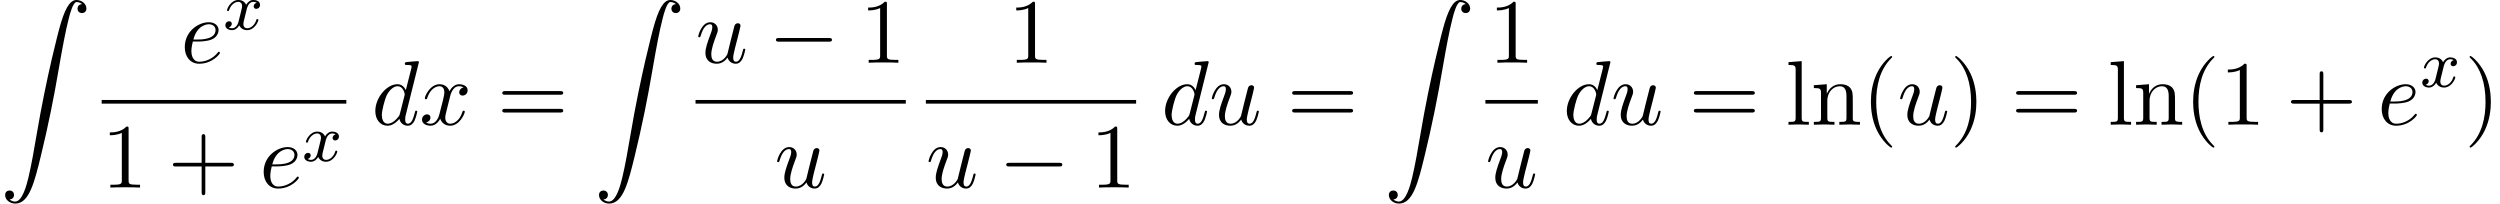 <?xml version='1.0' encoding='UTF-8'?>
<!-- This file was generated by dvisvgm 2.13.3 -->
<svg version='1.1' xmlns='http://www.w3.org/2000/svg' xmlns:xlink='http://www.w3.org/1999/xlink' width='297.658pt' height='24.243pt' viewBox='70.735 57.783 297.658 24.243'>
<defs>
<path id='g1-0' d='M7.189-2.509C7.375-2.509 7.571-2.509 7.571-2.727S7.375-2.945 7.189-2.945H1.287C1.102-2.945 .905-2.945 .905-2.727S1.102-2.509 1.287-2.509H7.189Z'/>
<path id='g2-120' d='M3.993-3.18C3.642-3.092 3.626-2.782 3.626-2.75C3.626-2.574 3.762-2.455 3.937-2.455S4.384-2.59 4.384-2.933C4.384-3.387 3.881-3.515 3.587-3.515C3.212-3.515 2.909-3.252 2.726-2.941C2.55-3.363 2.136-3.515 1.809-3.515C.94-3.515 .454-2.519 .454-2.295C.454-2.224 .51-2.192 .574-2.192C.669-2.192 .685-2.232 .709-2.327C.893-2.909 1.371-3.292 1.785-3.292C2.096-3.292 2.248-3.068 2.248-2.782C2.248-2.622 2.152-2.256 2.088-2C2.032-1.769 1.857-1.06 1.817-.909C1.706-.478 1.419-.143 1.06-.143C1.028-.143 .821-.143 .654-.255C1.02-.343 1.02-.677 1.02-.685C1.02-.869 .877-.98 .701-.98C.486-.98 .255-.797 .255-.494C.255-.128 .646 .08 1.052 .08C1.474 .08 1.769-.239 1.913-.494C2.088-.104 2.455 .08 2.837 .08C3.706 .08 4.184-.917 4.184-1.14C4.184-1.219 4.121-1.243 4.065-1.243C3.969-1.243 3.953-1.188 3.929-1.108C3.77-.574 3.316-.143 2.853-.143C2.59-.143 2.399-.319 2.399-.654C2.399-.813 2.447-.996 2.558-1.443C2.614-1.682 2.79-2.383 2.829-2.534C2.941-2.949 3.22-3.292 3.579-3.292C3.618-3.292 3.826-3.292 3.993-3.18Z'/>
<path id='g4-40' d='M3.611 2.618C3.611 2.585 3.611 2.564 3.425 2.378C2.062 1.004 1.713-1.058 1.713-2.727C1.713-4.625 2.127-6.524 3.469-7.887C3.611-8.018 3.611-8.04 3.611-8.073C3.611-8.149 3.567-8.182 3.502-8.182C3.393-8.182 2.411-7.44 1.767-6.055C1.211-4.855 1.08-3.644 1.08-2.727C1.08-1.876 1.2-.556 1.8 .676C2.455 2.018 3.393 2.727 3.502 2.727C3.567 2.727 3.611 2.695 3.611 2.618Z'/>
<path id='g4-41' d='M3.153-2.727C3.153-3.578 3.033-4.898 2.433-6.131C1.778-7.473 .84-8.182 .731-8.182C.665-8.182 .622-8.138 .622-8.073C.622-8.04 .622-8.018 .829-7.822C1.898-6.742 2.52-5.007 2.52-2.727C2.52-.862 2.116 1.058 .764 2.433C.622 2.564 .622 2.585 .622 2.618C.622 2.684 .665 2.727 .731 2.727C.84 2.727 1.822 1.985 2.465 .6C3.022-.6 3.153-1.811 3.153-2.727Z'/>
<path id='g4-43' d='M4.462-2.509H7.505C7.658-2.509 7.865-2.509 7.865-2.727S7.658-2.945 7.505-2.945H4.462V-6C4.462-6.153 4.462-6.36 4.244-6.36S4.025-6.153 4.025-6V-2.945H.971C.818-2.945 .611-2.945 .611-2.727S.818-2.509 .971-2.509H4.025V.545C4.025 .698 4.025 .905 4.244 .905S4.462 .698 4.462 .545V-2.509Z'/>
<path id='g4-49' d='M3.207-6.982C3.207-7.244 3.207-7.265 2.956-7.265C2.28-6.567 1.32-6.567 .971-6.567V-6.229C1.189-6.229 1.833-6.229 2.4-6.513V-.862C2.4-.469 2.367-.338 1.385-.338H1.036V0C1.418-.033 2.367-.033 2.804-.033S4.189-.033 4.571 0V-.338H4.222C3.24-.338 3.207-.458 3.207-.862V-6.982Z'/>
<path id='g4-61' d='M7.495-3.567C7.658-3.567 7.865-3.567 7.865-3.785S7.658-4.004 7.505-4.004H.971C.818-4.004 .611-4.004 .611-3.785S.818-3.567 .982-3.567H7.495ZM7.505-1.451C7.658-1.451 7.865-1.451 7.865-1.669S7.658-1.887 7.495-1.887H.982C.818-1.887 .611-1.887 .611-1.669S.818-1.451 .971-1.451H7.505Z'/>
<path id='g4-108' d='M1.931-7.571L.36-7.451V-7.113C1.124-7.113 1.211-7.036 1.211-6.502V-.829C1.211-.338 1.091-.338 .36-.338V0C.72-.011 1.298-.033 1.571-.033S2.378-.011 2.782 0V-.338C2.051-.338 1.931-.338 1.931-.829V-7.571Z'/>
<path id='g4-110' d='M1.2-3.753V-.829C1.2-.338 1.08-.338 .349-.338V0C.731-.011 1.287-.033 1.582-.033C1.865-.033 2.433-.011 2.804 0V-.338C2.073-.338 1.953-.338 1.953-.829V-2.836C1.953-3.971 2.727-4.582 3.425-4.582C4.113-4.582 4.233-3.993 4.233-3.371V-.829C4.233-.338 4.113-.338 3.382-.338V0C3.764-.011 4.32-.033 4.615-.033C4.898-.033 5.465-.011 5.836 0V-.338C5.269-.338 4.996-.338 4.985-.665V-2.749C4.985-3.687 4.985-4.025 4.647-4.418C4.495-4.604 4.135-4.822 3.502-4.822C2.705-4.822 2.193-4.353 1.887-3.676V-4.822L.349-4.702V-4.364C1.113-4.364 1.2-4.287 1.2-3.753Z'/>
<path id='g0-90' d='M1.135 23.749C1.484 23.727 1.669 23.487 1.669 23.215C1.669 22.855 1.396 22.68 1.145 22.68C.884 22.68 .611 22.844 .611 23.225C.611 23.782 1.156 24.24 1.822 24.24C3.48 24.24 4.102 21.687 4.876 18.524C5.716 15.076 6.425 11.596 7.015 8.095C7.418 5.771 7.822 3.589 8.193 2.182C8.324 1.647 8.695 .24 9.12 .24C9.458 .24 9.731 .447 9.775 .491C9.415 .513 9.229 .753 9.229 1.025C9.229 1.385 9.502 1.56 9.753 1.56C10.015 1.56 10.287 1.396 10.287 1.015C10.287 .425 9.698 0 9.098 0C8.269 0 7.658 1.189 7.058 3.415C7.025 3.535 5.542 9.011 4.342 16.145C4.058 17.815 3.742 19.636 3.382 21.153C3.185 21.949 2.684 24 1.8 24C1.407 24 1.145 23.749 1.135 23.749Z'/>
<path id='g3-100' d='M5.629-7.451C5.629-7.462 5.629-7.571 5.487-7.571C5.324-7.571 4.287-7.473 4.102-7.451C4.015-7.44 3.949-7.385 3.949-7.244C3.949-7.113 4.047-7.113 4.211-7.113C4.735-7.113 4.756-7.036 4.756-6.927L4.724-6.709L4.069-4.124C3.873-4.527 3.556-4.822 3.065-4.822C1.789-4.822 .436-3.218 .436-1.625C.436-.6 1.036 .12 1.887 .12C2.105 .12 2.651 .076 3.305-.698C3.393-.24 3.775 .12 4.298 .12C4.68 .12 4.931-.131 5.105-.48C5.291-.873 5.433-1.538 5.433-1.56C5.433-1.669 5.335-1.669 5.302-1.669C5.193-1.669 5.182-1.625 5.149-1.473C4.964-.764 4.767-.12 4.32-.12C4.025-.12 3.993-.404 3.993-.622C3.993-.884 4.015-.96 4.058-1.145L5.629-7.451ZM3.36-1.298C3.305-1.102 3.305-1.08 3.142-.895C2.662-.295 2.215-.12 1.909-.12C1.364-.12 1.211-.72 1.211-1.145C1.211-1.691 1.56-3.033 1.811-3.535C2.149-4.178 2.64-4.582 3.076-4.582C3.785-4.582 3.938-3.687 3.938-3.622S3.916-3.491 3.905-3.436L3.36-1.298Z'/>
<path id='g3-101' d='M2.04-2.52C2.356-2.52 3.164-2.542 3.709-2.771C4.473-3.098 4.527-3.742 4.527-3.895C4.527-4.375 4.113-4.822 3.36-4.822C2.149-4.822 .502-3.764 .502-1.855C.502-.742 1.145 .12 2.215 .12C3.775 .12 4.691-1.036 4.691-1.167C4.691-1.233 4.625-1.309 4.56-1.309C4.505-1.309 4.484-1.287 4.418-1.2C3.556-.12 2.367-.12 2.236-.12C1.385-.12 1.287-1.036 1.287-1.385C1.287-1.516 1.298-1.855 1.462-2.52H2.04ZM1.527-2.76C1.953-4.418 3.076-4.582 3.36-4.582C3.873-4.582 4.167-4.265 4.167-3.895C4.167-2.76 2.422-2.76 1.975-2.76H1.527Z'/>
<path id='g3-117' d='M3.818-.611C3.938-.164 4.32 .12 4.789 .12C5.171 .12 5.422-.131 5.596-.48C5.782-.873 5.924-1.538 5.924-1.56C5.924-1.669 5.825-1.669 5.793-1.669C5.684-1.669 5.673-1.625 5.64-1.473C5.487-.862 5.28-.12 4.822-.12C4.593-.12 4.484-.262 4.484-.622C4.484-.862 4.615-1.375 4.702-1.756L5.007-2.935C5.04-3.098 5.149-3.513 5.193-3.676C5.247-3.927 5.356-4.342 5.356-4.407C5.356-4.604 5.204-4.702 5.04-4.702C4.985-4.702 4.702-4.691 4.615-4.32C4.407-3.524 3.927-1.615 3.796-1.036C3.785-.993 3.349-.12 2.553-.12C1.985-.12 1.876-.611 1.876-1.015C1.876-1.625 2.182-2.487 2.465-3.24C2.596-3.567 2.651-3.72 2.651-3.927C2.651-4.418 2.302-4.822 1.756-4.822C.72-4.822 .316-3.24 .316-3.142C.316-3.033 .425-3.033 .447-3.033C.556-3.033 .567-3.055 .622-3.229C.895-4.178 1.309-4.582 1.724-4.582C1.822-4.582 1.996-4.571 1.996-4.222C1.996-3.96 1.876-3.644 1.811-3.48C1.407-2.4 1.178-1.724 1.178-1.189C1.178-.153 1.931 .12 2.52 .12C3.24 .12 3.633-.371 3.818-.611Z'/>
<path id='g3-120' d='M3.644-3.295C3.709-3.578 3.96-4.582 4.724-4.582C4.778-4.582 5.04-4.582 5.269-4.44C4.964-4.385 4.745-4.113 4.745-3.851C4.745-3.676 4.865-3.469 5.16-3.469C5.4-3.469 5.749-3.665 5.749-4.102C5.749-4.669 5.105-4.822 4.735-4.822C4.102-4.822 3.72-4.244 3.589-3.993C3.316-4.713 2.727-4.822 2.411-4.822C1.276-4.822 .655-3.415 .655-3.142C.655-3.033 .764-3.033 .785-3.033C.873-3.033 .905-3.055 .927-3.153C1.298-4.309 2.018-4.582 2.389-4.582C2.596-4.582 2.978-4.484 2.978-3.851C2.978-3.513 2.793-2.782 2.389-1.255C2.215-.578 1.833-.12 1.353-.12C1.287-.12 1.036-.12 .807-.262C1.08-.316 1.32-.545 1.32-.851C1.32-1.145 1.08-1.233 .916-1.233C.589-1.233 .316-.949 .316-.6C.316-.098 .862 .12 1.342 .12C2.062 .12 2.455-.644 2.487-.709C2.618-.305 3.011 .12 3.665 .12C4.789 .12 5.411-1.287 5.411-1.56C5.411-1.669 5.313-1.669 5.28-1.669C5.182-1.669 5.16-1.625 5.138-1.549C4.778-.382 4.036-.12 3.687-.12C3.262-.12 3.087-.469 3.087-.84C3.087-1.08 3.153-1.32 3.273-1.8L3.644-3.295Z'/>
</defs>
<g id='page1'>
<use x='70.735' y='57.783' xlink:href='#g0-90'/>
<use x='92.233' y='65.252' xlink:href='#g3-101'/>
<use x='97.313' y='61.293' xlink:href='#g2-120'/>
<rect x='82.839' y='69.686' height='.436' width='29.132'/>
<use x='82.839' y='80.115' xlink:href='#g4-49'/>
<use x='90.718' y='80.115' xlink:href='#g4-43'/>
<use x='101.627' y='80.115' xlink:href='#g3-101'/>
<use x='106.707' y='76.963' xlink:href='#g2-120'/>
<use x='114.985' y='72.632' xlink:href='#g3-100'/>
<use x='120.663' y='72.632' xlink:href='#g3-120'/>
<use x='129.929' y='72.632' xlink:href='#g4-61'/>
<use x='141.444' y='57.783' xlink:href='#g0-90'/>
<use x='153.548' y='65.252' xlink:href='#g3-117'/>
<use x='162.218' y='65.252' xlink:href='#g1-0'/>
<use x='173.127' y='65.252' xlink:href='#g4-49'/>
<rect x='153.548' y='69.686' height='.436' width='25.033'/>
<use x='162.942' y='80.115' xlink:href='#g3-117'/>
<use x='190.761' y='65.252' xlink:href='#g4-49'/>
<rect x='180.972' y='69.686' height='.436' width='25.033'/>
<use x='180.972' y='80.115' xlink:href='#g3-117'/>
<use x='189.641' y='80.115' xlink:href='#g1-0'/>
<use x='200.55' y='80.115' xlink:href='#g4-49'/>
<use x='209.019' y='72.632' xlink:href='#g3-100'/>
<use x='214.697' y='72.632' xlink:href='#g3-117'/>
<use x='223.972' y='72.632' xlink:href='#g4-61'/>
<use x='235.487' y='57.783' xlink:href='#g0-90'/>
<use x='247.987' y='65.252' xlink:href='#g4-49'/>
<rect x='247.592' y='69.686' height='.436' width='6.245'/>
<use x='247.592' y='80.115' xlink:href='#g3-117'/>
<use x='256.85' y='72.632' xlink:href='#g3-100'/>
<use x='262.528' y='72.632' xlink:href='#g3-117'/>
<use x='271.804' y='72.632' xlink:href='#g4-61'/>
<use x='283.319' y='72.632' xlink:href='#g4-108'/>
<use x='286.349' y='72.632' xlink:href='#g4-110'/>
<use x='292.41' y='72.632' xlink:href='#g4-40'/>
<use x='296.652' y='72.632' xlink:href='#g3-117'/>
<use x='302.897' y='72.632' xlink:href='#g4-41'/>
<use x='310.17' y='72.632' xlink:href='#g4-61'/>
<use x='321.685' y='72.632' xlink:href='#g4-108'/>
<use x='324.715' y='72.632' xlink:href='#g4-110'/>
<use x='330.776' y='72.632' xlink:href='#g4-40'/>
<use x='335.018' y='72.632' xlink:href='#g4-49'/>
<use x='342.897' y='72.632' xlink:href='#g4-43'/>
<use x='353.806' y='72.632' xlink:href='#g3-101'/>
<use x='358.886' y='68.128' xlink:href='#g2-120'/>
<use x='364.151' y='72.632' xlink:href='#g4-41'/>
</g>
</svg><!--Rendered by QuickLaTeX.com-->